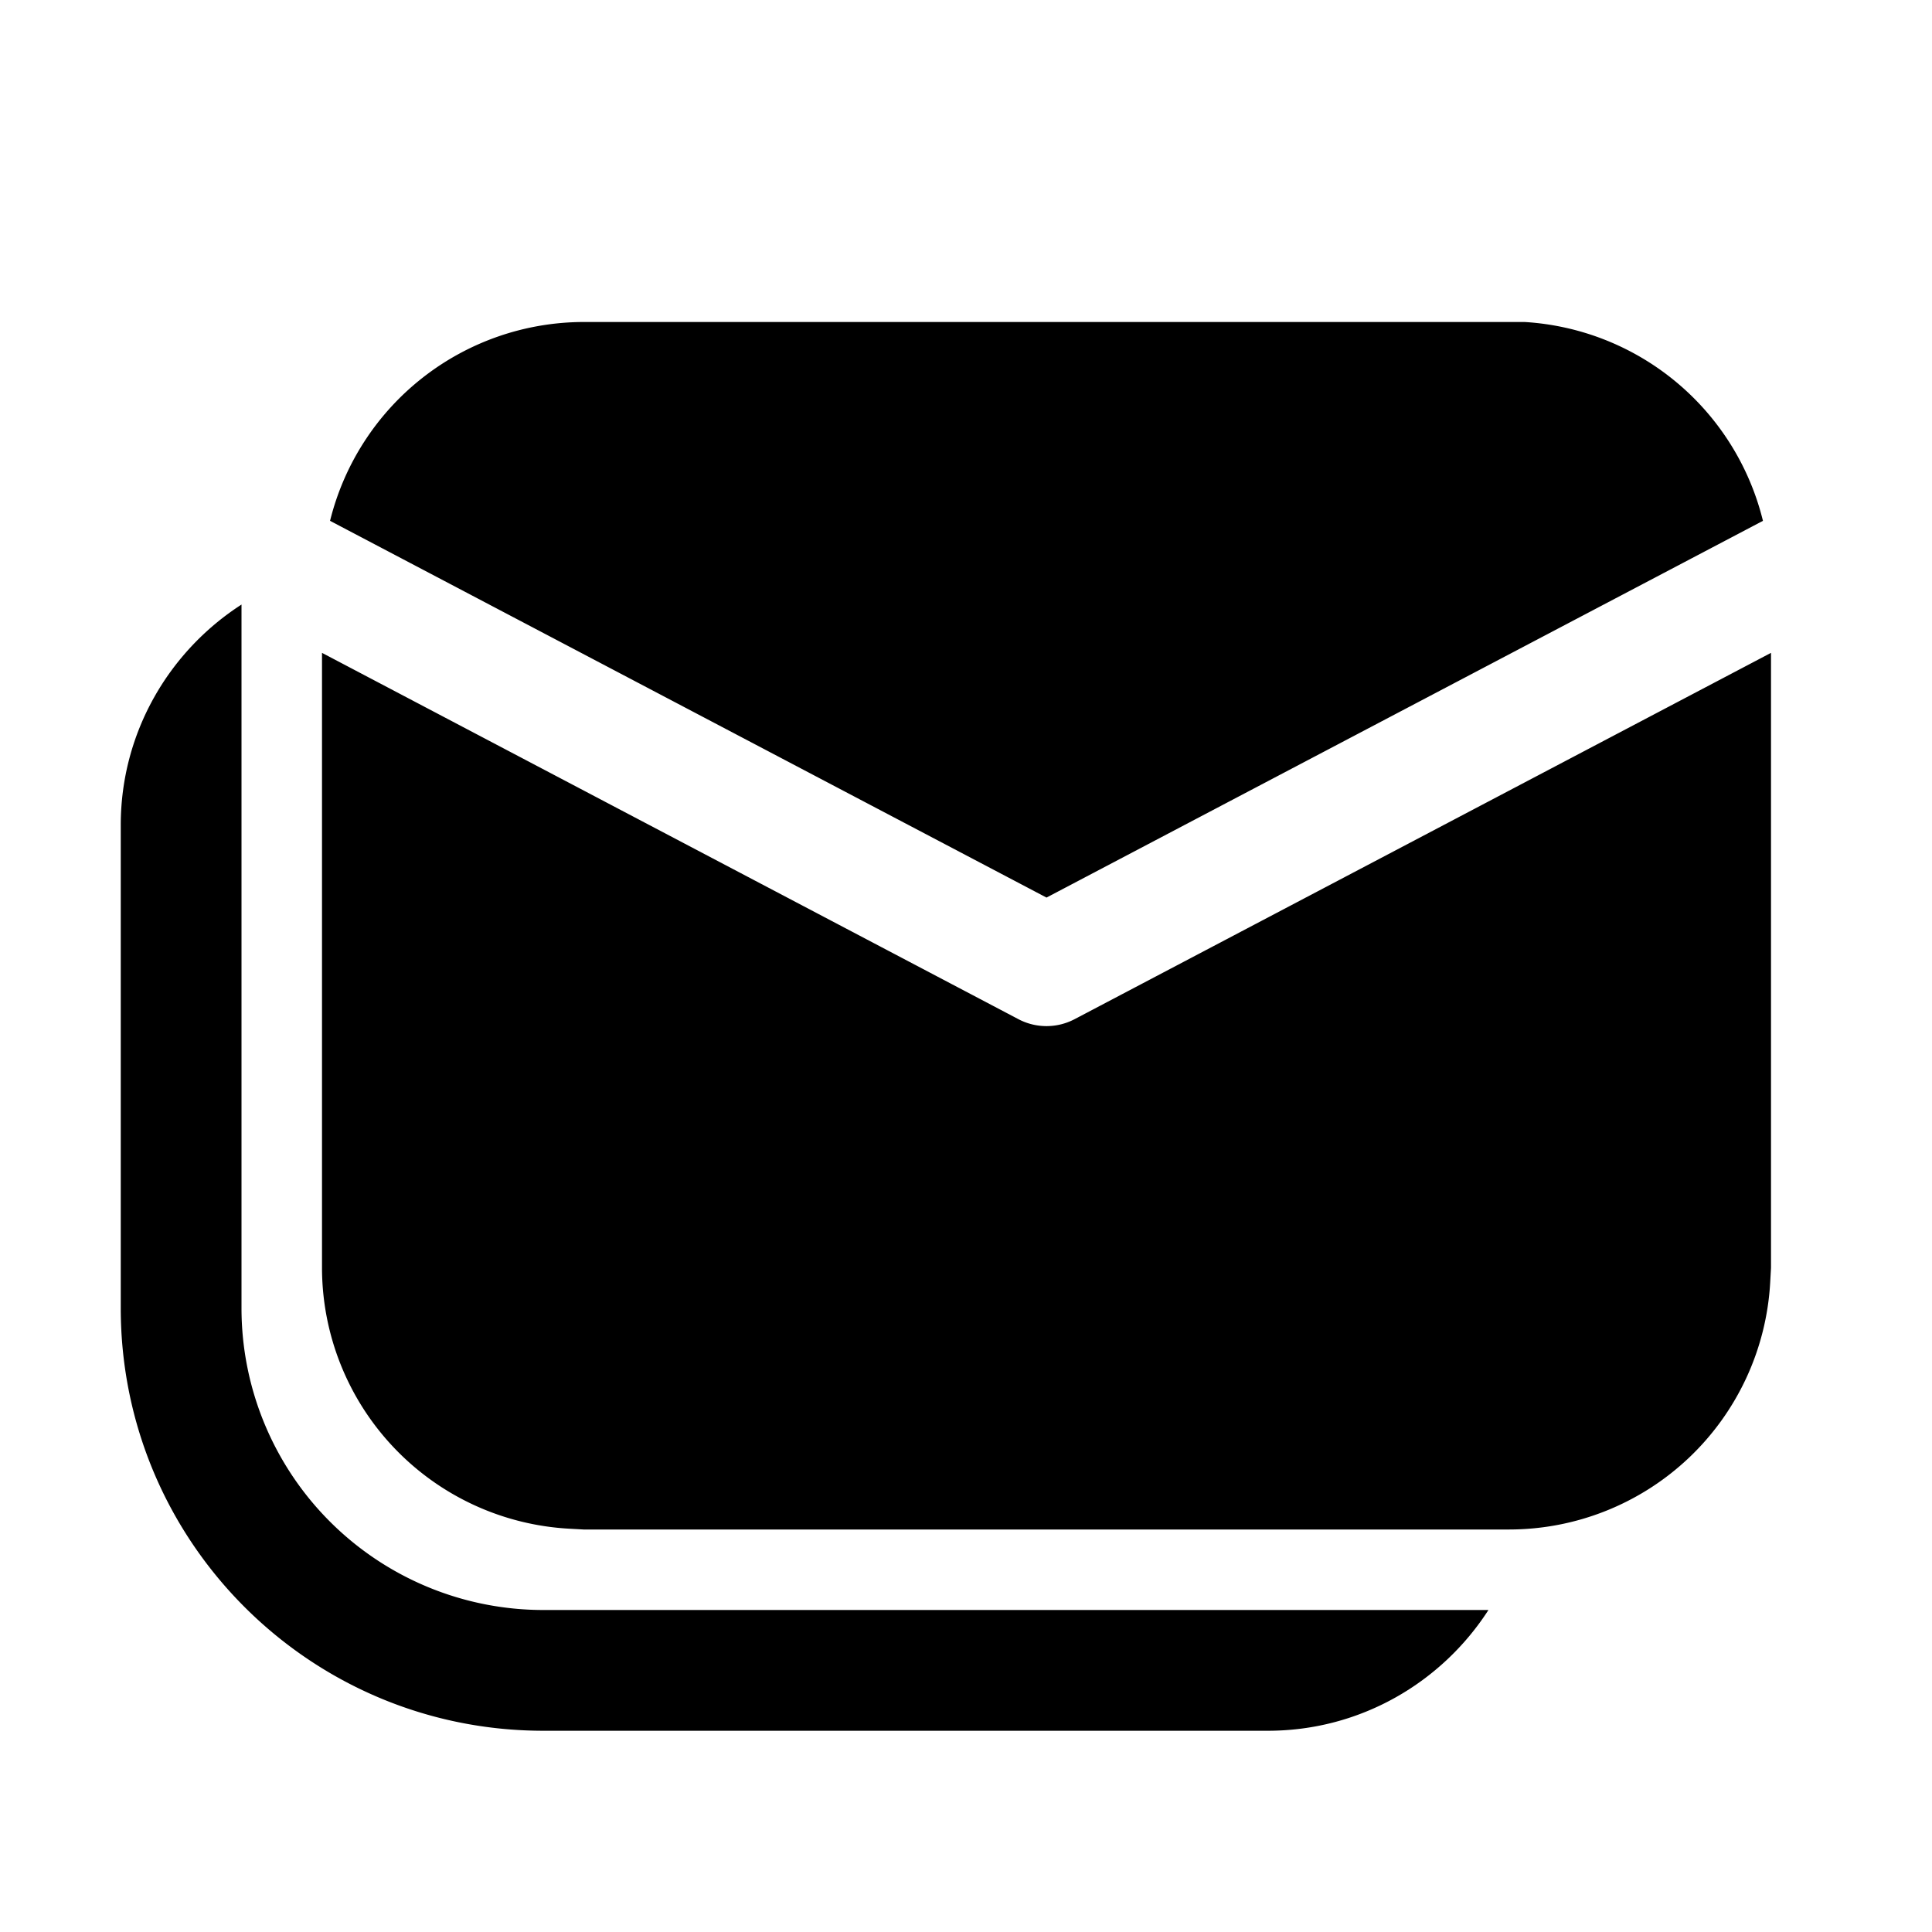 <svg fill="currentColor" viewBox="0 0 24 24"><path d="M3 7.51c-.9.58-1.5 1.59-1.5 2.74v6c0 2.9 2.35 5.25 5.25 5.25h9c1.15 0 2.16-.6 2.74-1.5H6.75A3.75 3.75 0 0 1 3 16.25V7.51Zm1 .6v7.64a3.25 3.25 0 0 0 3.07 3.24l.18.01h11.5a3.25 3.25 0 0 0 3.24-3.07l.01-.18V8.11l-8.65 4.55a.75.75 0 0 1-.7 0L4 8.11ZM18.75 4H7.25A3.25 3.25 0 0 0 4.1 6.47l8.9 4.68 8.9-4.68A3.25 3.25 0 0 0 18.94 4h-.19Z"/></svg>